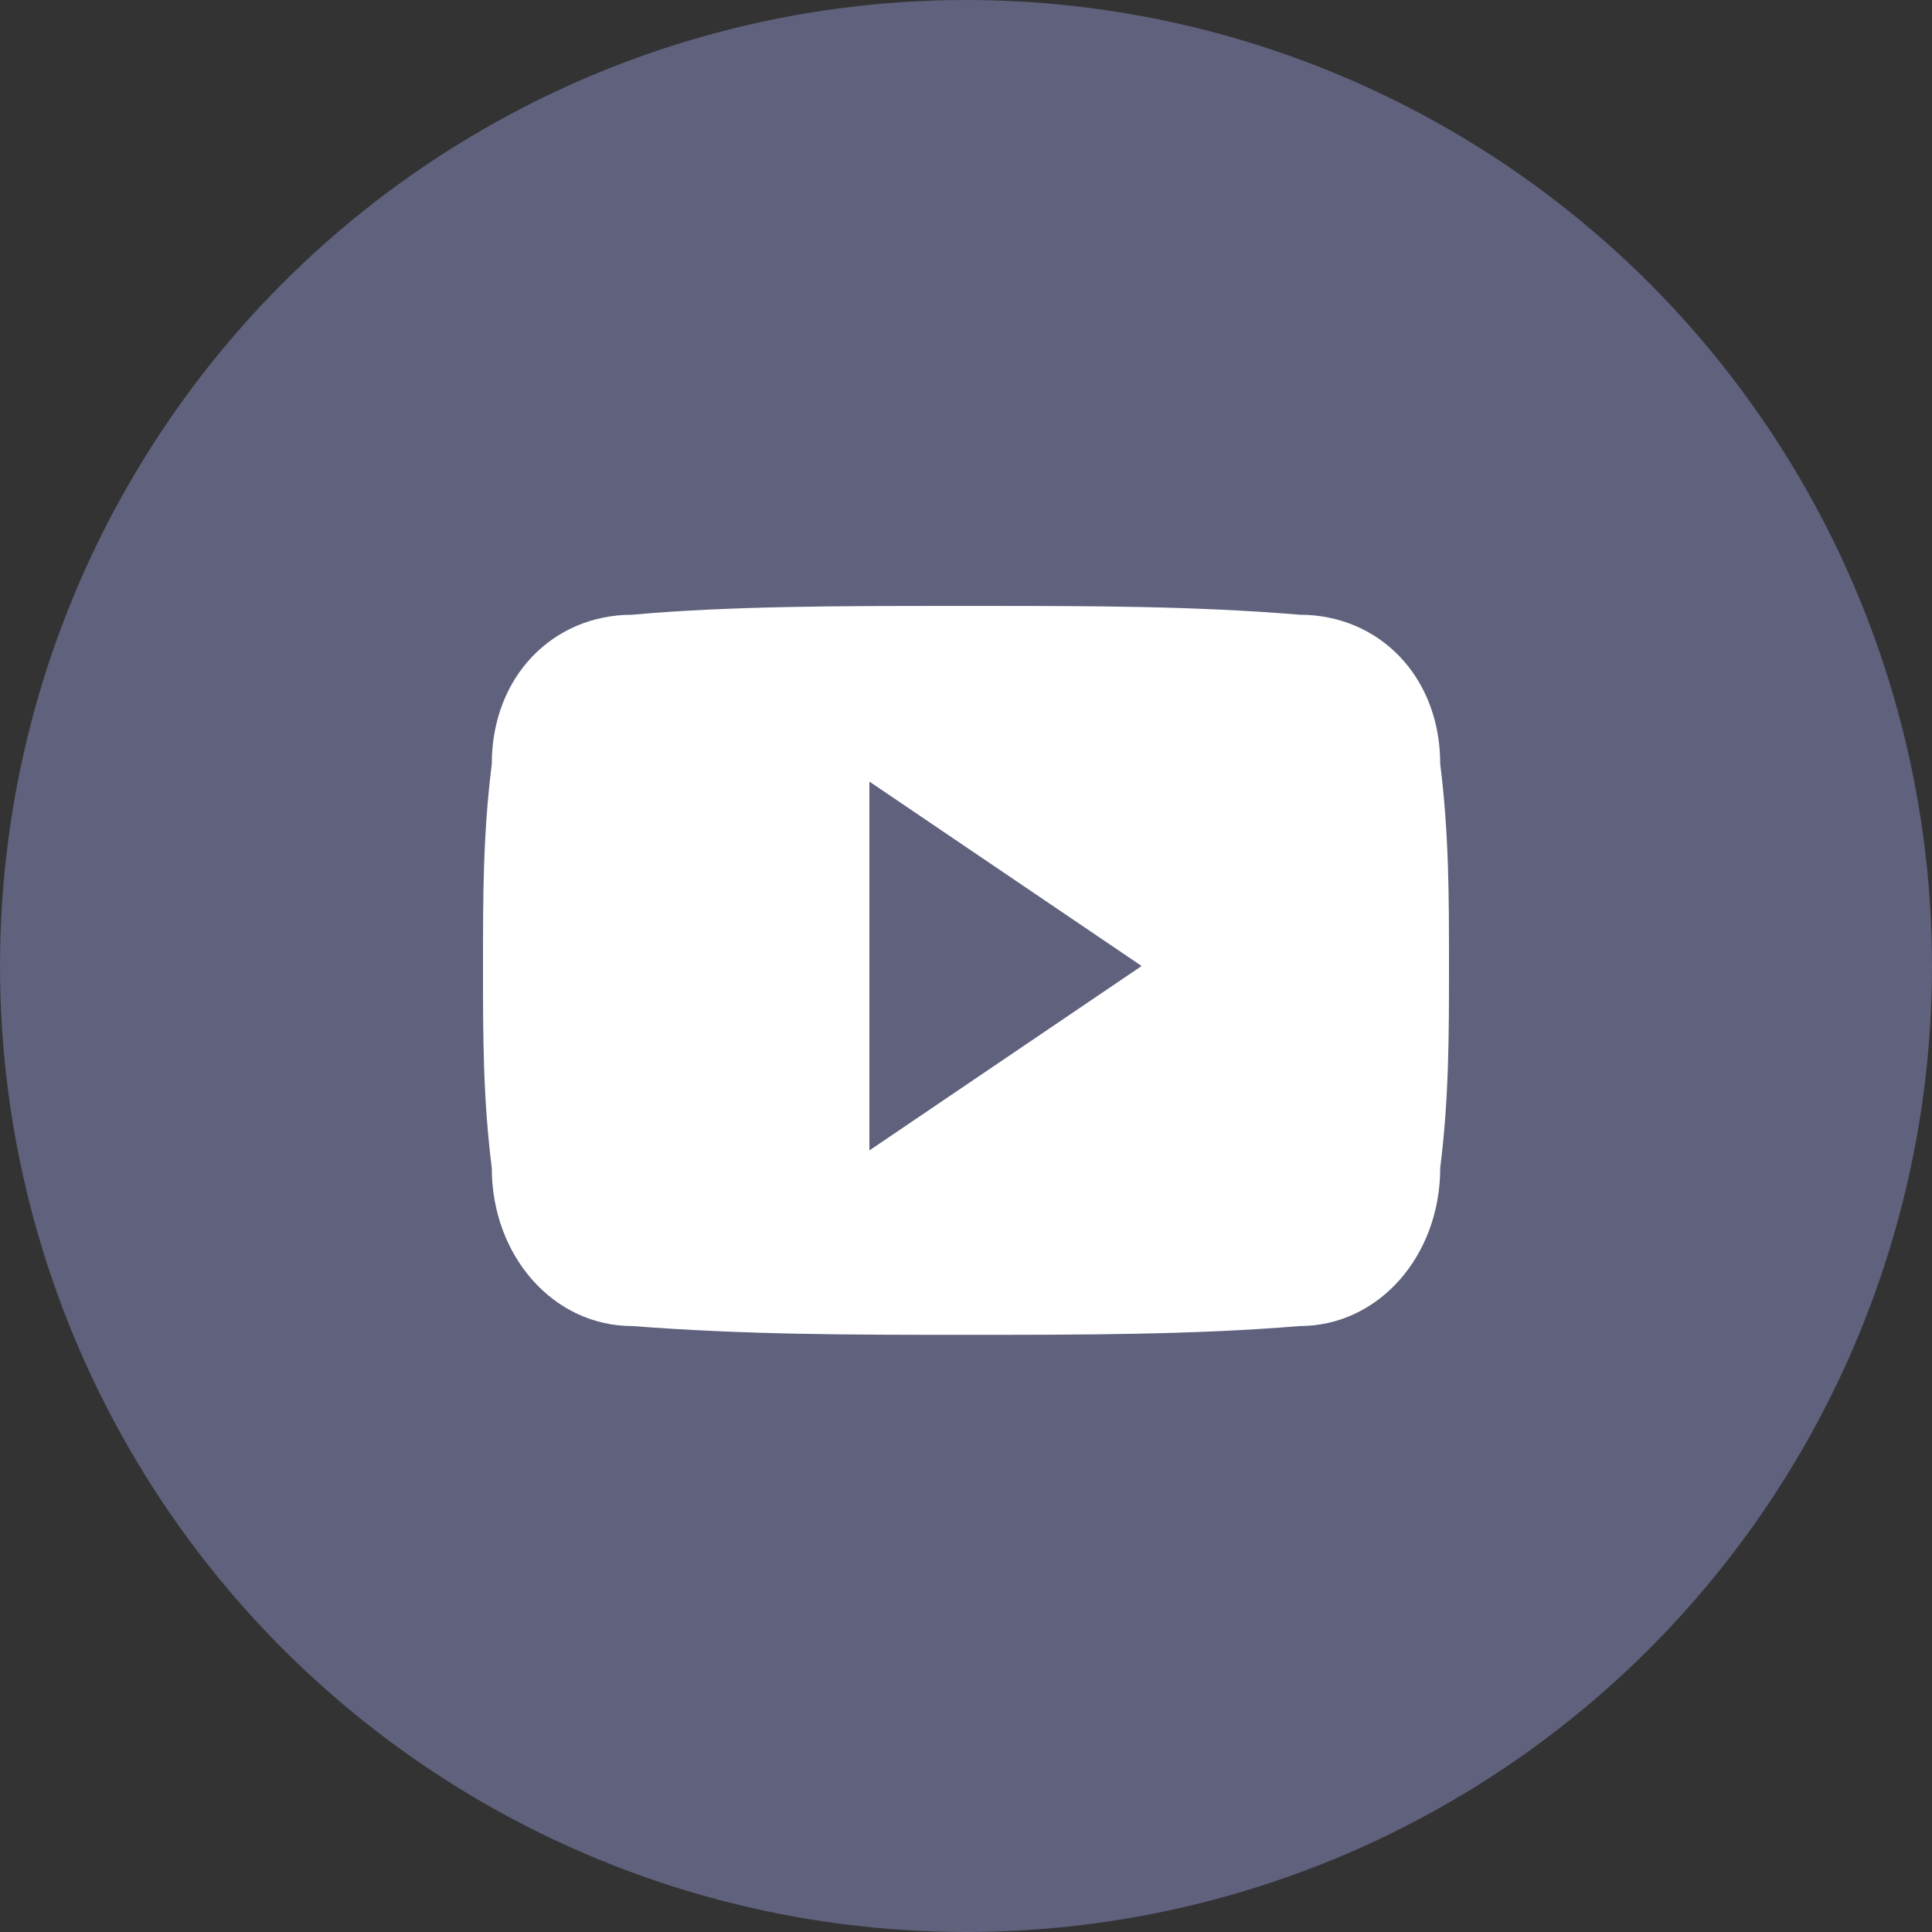 <?xml version="1.0" encoding="utf-8"?>
<!-- Generator: Adobe Illustrator 24.1.0, SVG Export Plug-In . SVG Version: 6.00 Build 0)  -->
<svg version="1.1" id="Layer_1" xmlns="http://www.w3.org/2000/svg" xmlns:xlink="http://www.w3.org/1999/xlink" x="0px" y="0px"
	 viewBox="0 0 22 22" style="enable-background:new 0 0 22 22;" xml:space="preserve">
<rect x="0" y="0" width="22" height="22" fill="#333333" stroke="none"/>
<style type="text/css">
	.st0{fill:#5F617D;}
	.st1{fill:#FFFFFF;}
	.st2{fill:#FAFAFA;}
</style>
<circle class="st0" cx="11" cy="11" r="11"/>
<g>
	<path class="st1" d="M16.4,8.7c0-1-0.7-1.7-1.6-1.7c-1.2-0.1-2.4-0.1-3.6-0.1h-0.4c-1.2,0-2.5,0-3.6,0.1C6.3,7,5.6,7.7,5.6,8.7
		C5.5,9.5,5.5,10.2,5.5,11c0,0.8,0,1.5,0.1,2.3c0,1,0.7,1.8,1.6,1.8c1.3,0.1,2.5,0.1,3.8,0.1c1.3,0,2.6,0,3.8-0.1
		c0.9,0,1.6-0.8,1.6-1.8c0.1-0.8,0.1-1.5,0.1-2.3C16.5,10.2,16.5,9.5,16.4,8.7z M9.9,13.1V8.9l3.1,2.1L9.9,13.1z"/>
</g>
</svg>
